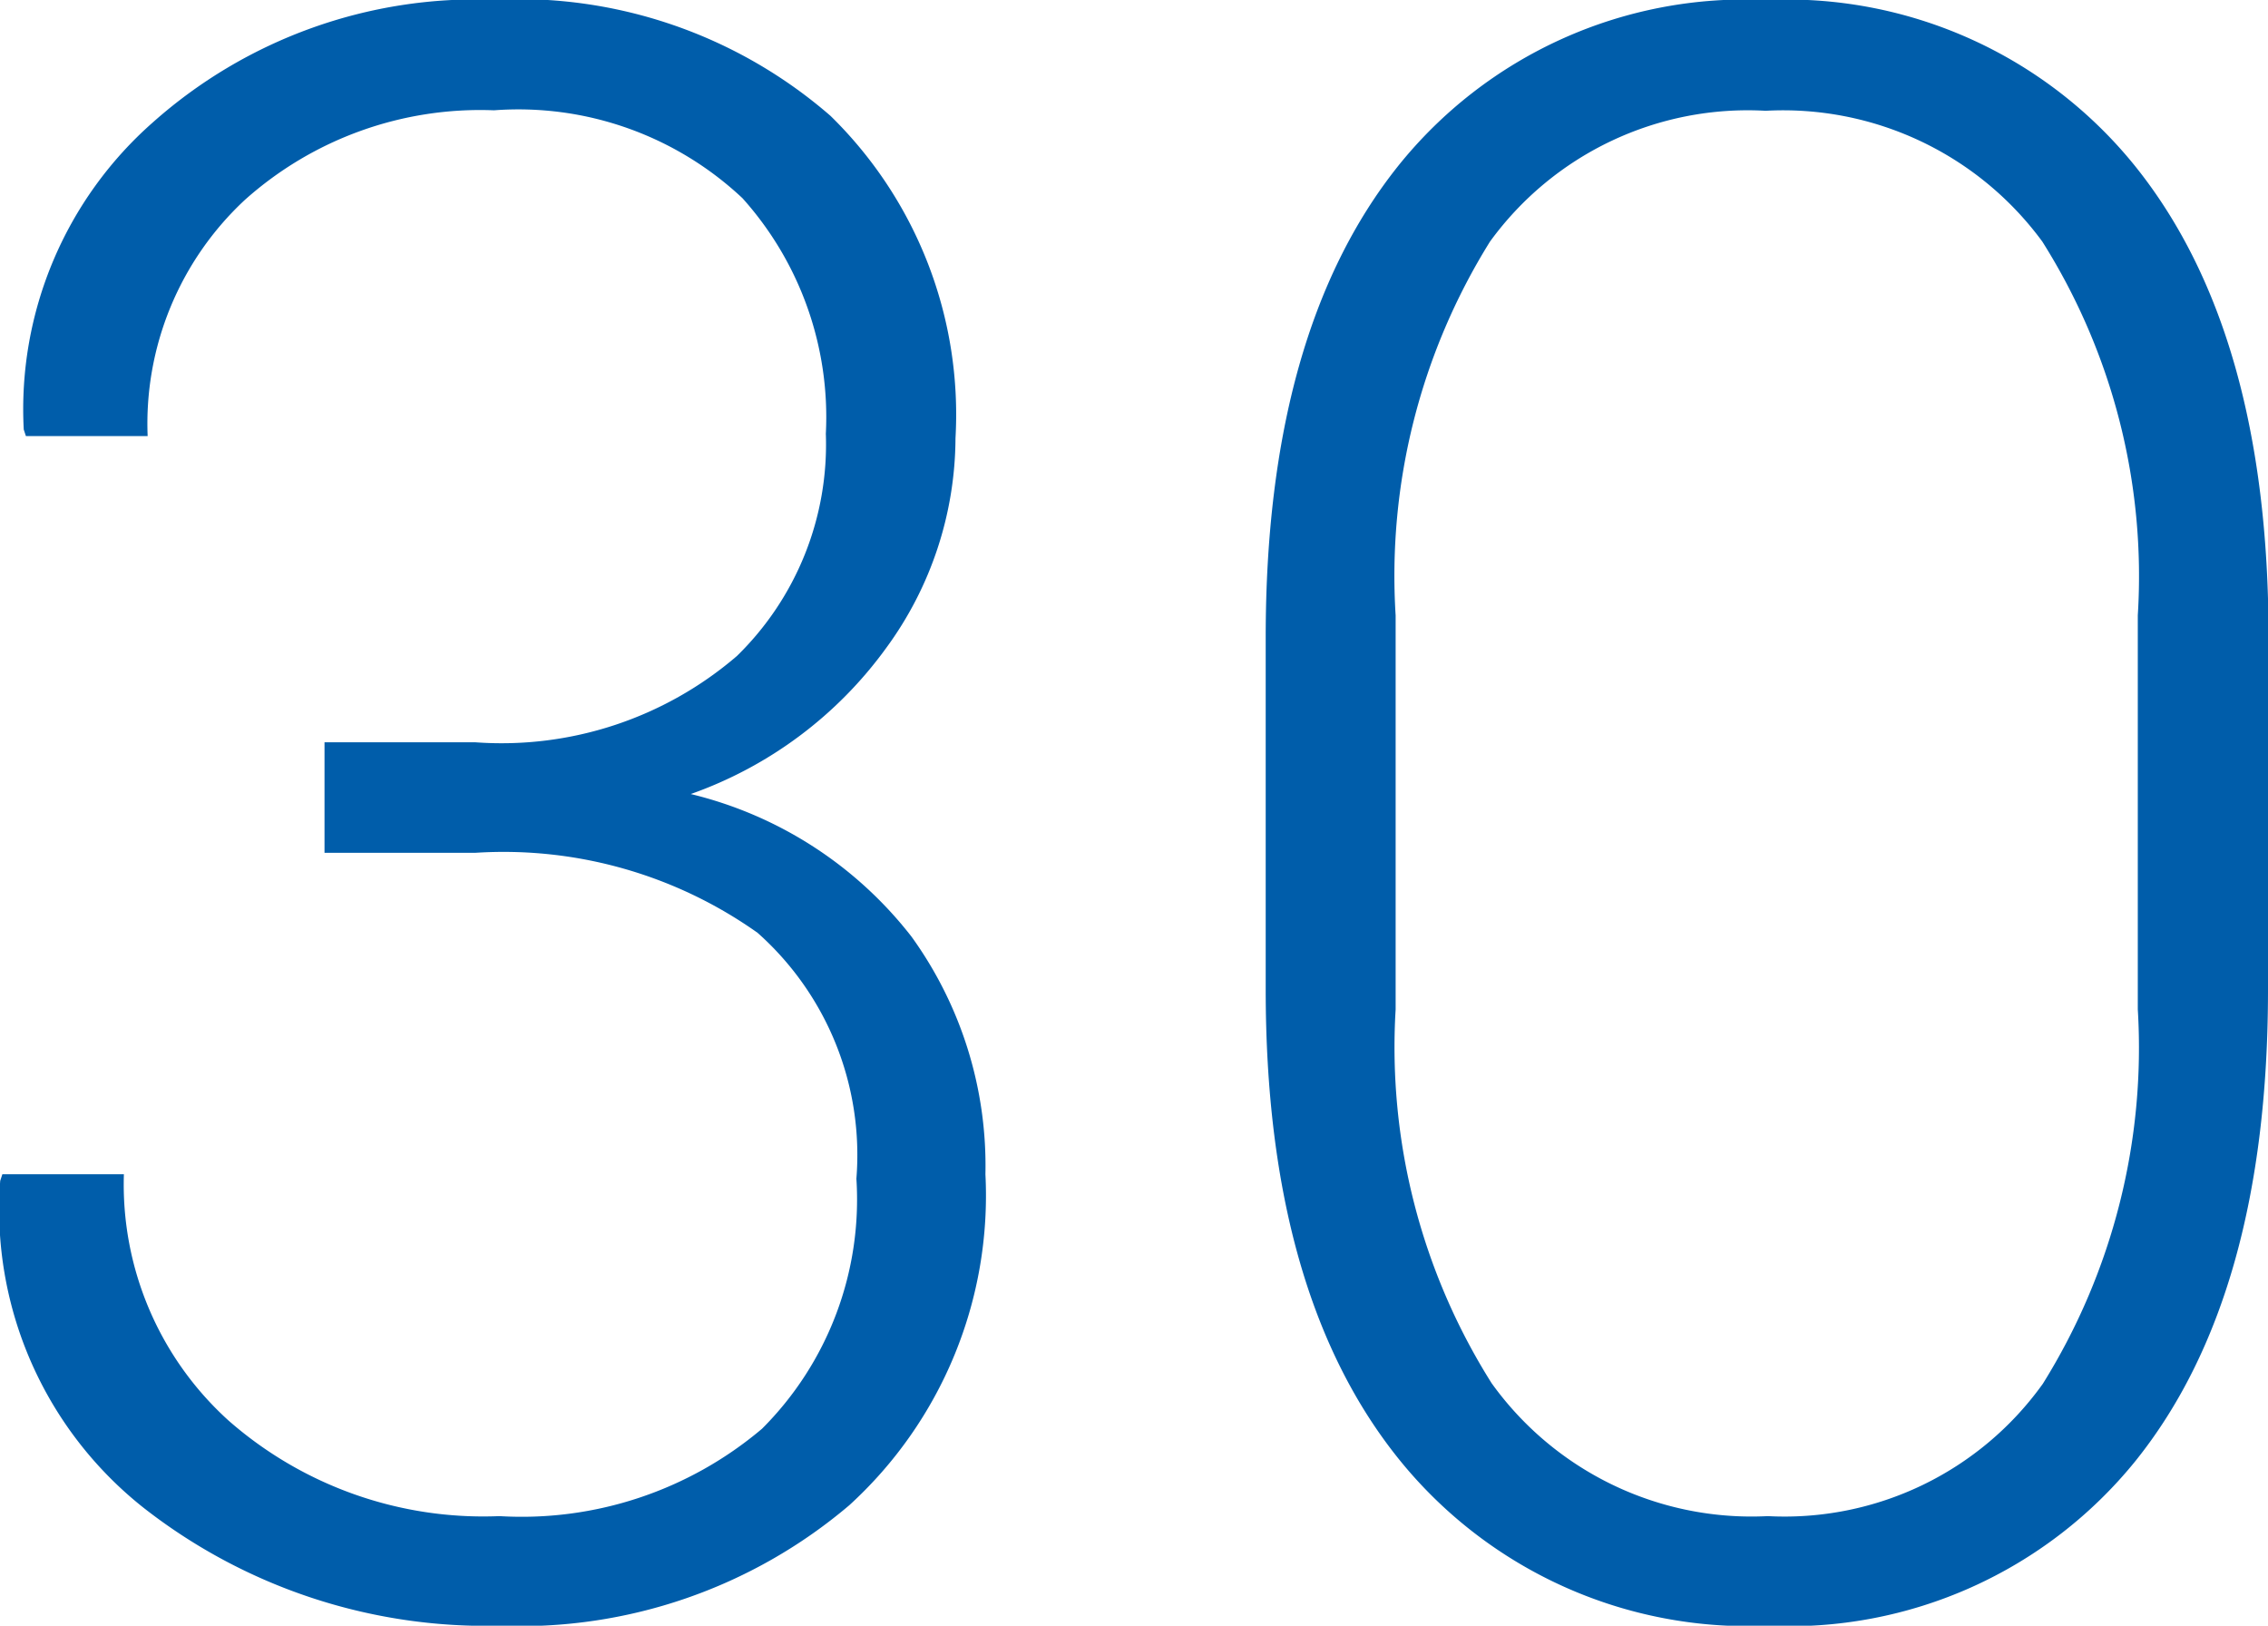 <svg xmlns="http://www.w3.org/2000/svg" width="32.659" height="23.406" viewBox="0 0 32.659 23.406"><path id="foundations-30" d="M-11.9-12.391h2.172a5.2,5.2,0,0,0,3.766-1.242,4.255,4.255,0,0,0,1.281-3.2,4.718,4.718,0,0,0-1.2-3.391,4.711,4.711,0,0,0-3.578-1.266A5.083,5.083,0,0,0-13.047-20.2a4.4,4.4,0,0,0-1.4,3.4H-16.2l-.031-.094a5.5,5.5,0,0,1,1.859-4.422,7,7,0,0,1,4.906-1.766,6.857,6.857,0,0,1,4.852,1.672,6.013,6.013,0,0,1,1.8,4.641,5.141,5.141,0,0,1-1,3.023,5.9,5.9,0,0,1-2.812,2.1,5.728,5.728,0,0,1,3.18,2.055A5.635,5.635,0,0,1-2.383-6.172,6.034,6.034,0,0,1-4.344-1.406,7.324,7.324,0,0,1-9.383.328a8,8,0,0,1-5.125-1.7A5.477,5.477,0,0,1-16.57-6.078l.031-.094h1.75a4.581,4.581,0,0,0,1.508,3.547,5.561,5.561,0,0,0,3.9,1.375A5.356,5.356,0,0,0-5.6-2.508a4.663,4.663,0,0,0,1.359-3.6A4.279,4.279,0,0,0-5.664-9.648,6.322,6.322,0,0,0-9.727-10.8H-11.9ZM16.086-8.828q0,4.406-1.906,6.781A6.414,6.414,0,0,1,8.883.328a6.454,6.454,0,0,1-5.3-2.383q-1.93-2.383-1.93-6.773v-5.078q0-4.391,1.906-6.781a6.4,6.4,0,0,1,5.3-2.391,6.441,6.441,0,0,1,5.313,2.391q1.922,2.391,1.922,6.781Zm-1.875-5.391A9.021,9.021,0,0,0,12.836-19.6a4.629,4.629,0,0,0-3.984-1.883A4.588,4.588,0,0,0,4.883-19.6a9.1,9.1,0,0,0-1.359,5.383v5.672A9.069,9.069,0,0,0,4.906-3.164,4.606,4.606,0,0,0,8.883-1.25a4.572,4.572,0,0,0,3.961-1.906,9.141,9.141,0,0,0,1.367-5.391Z" transform="translate(16.573 23.078)" fill="#005daa"></path></svg>